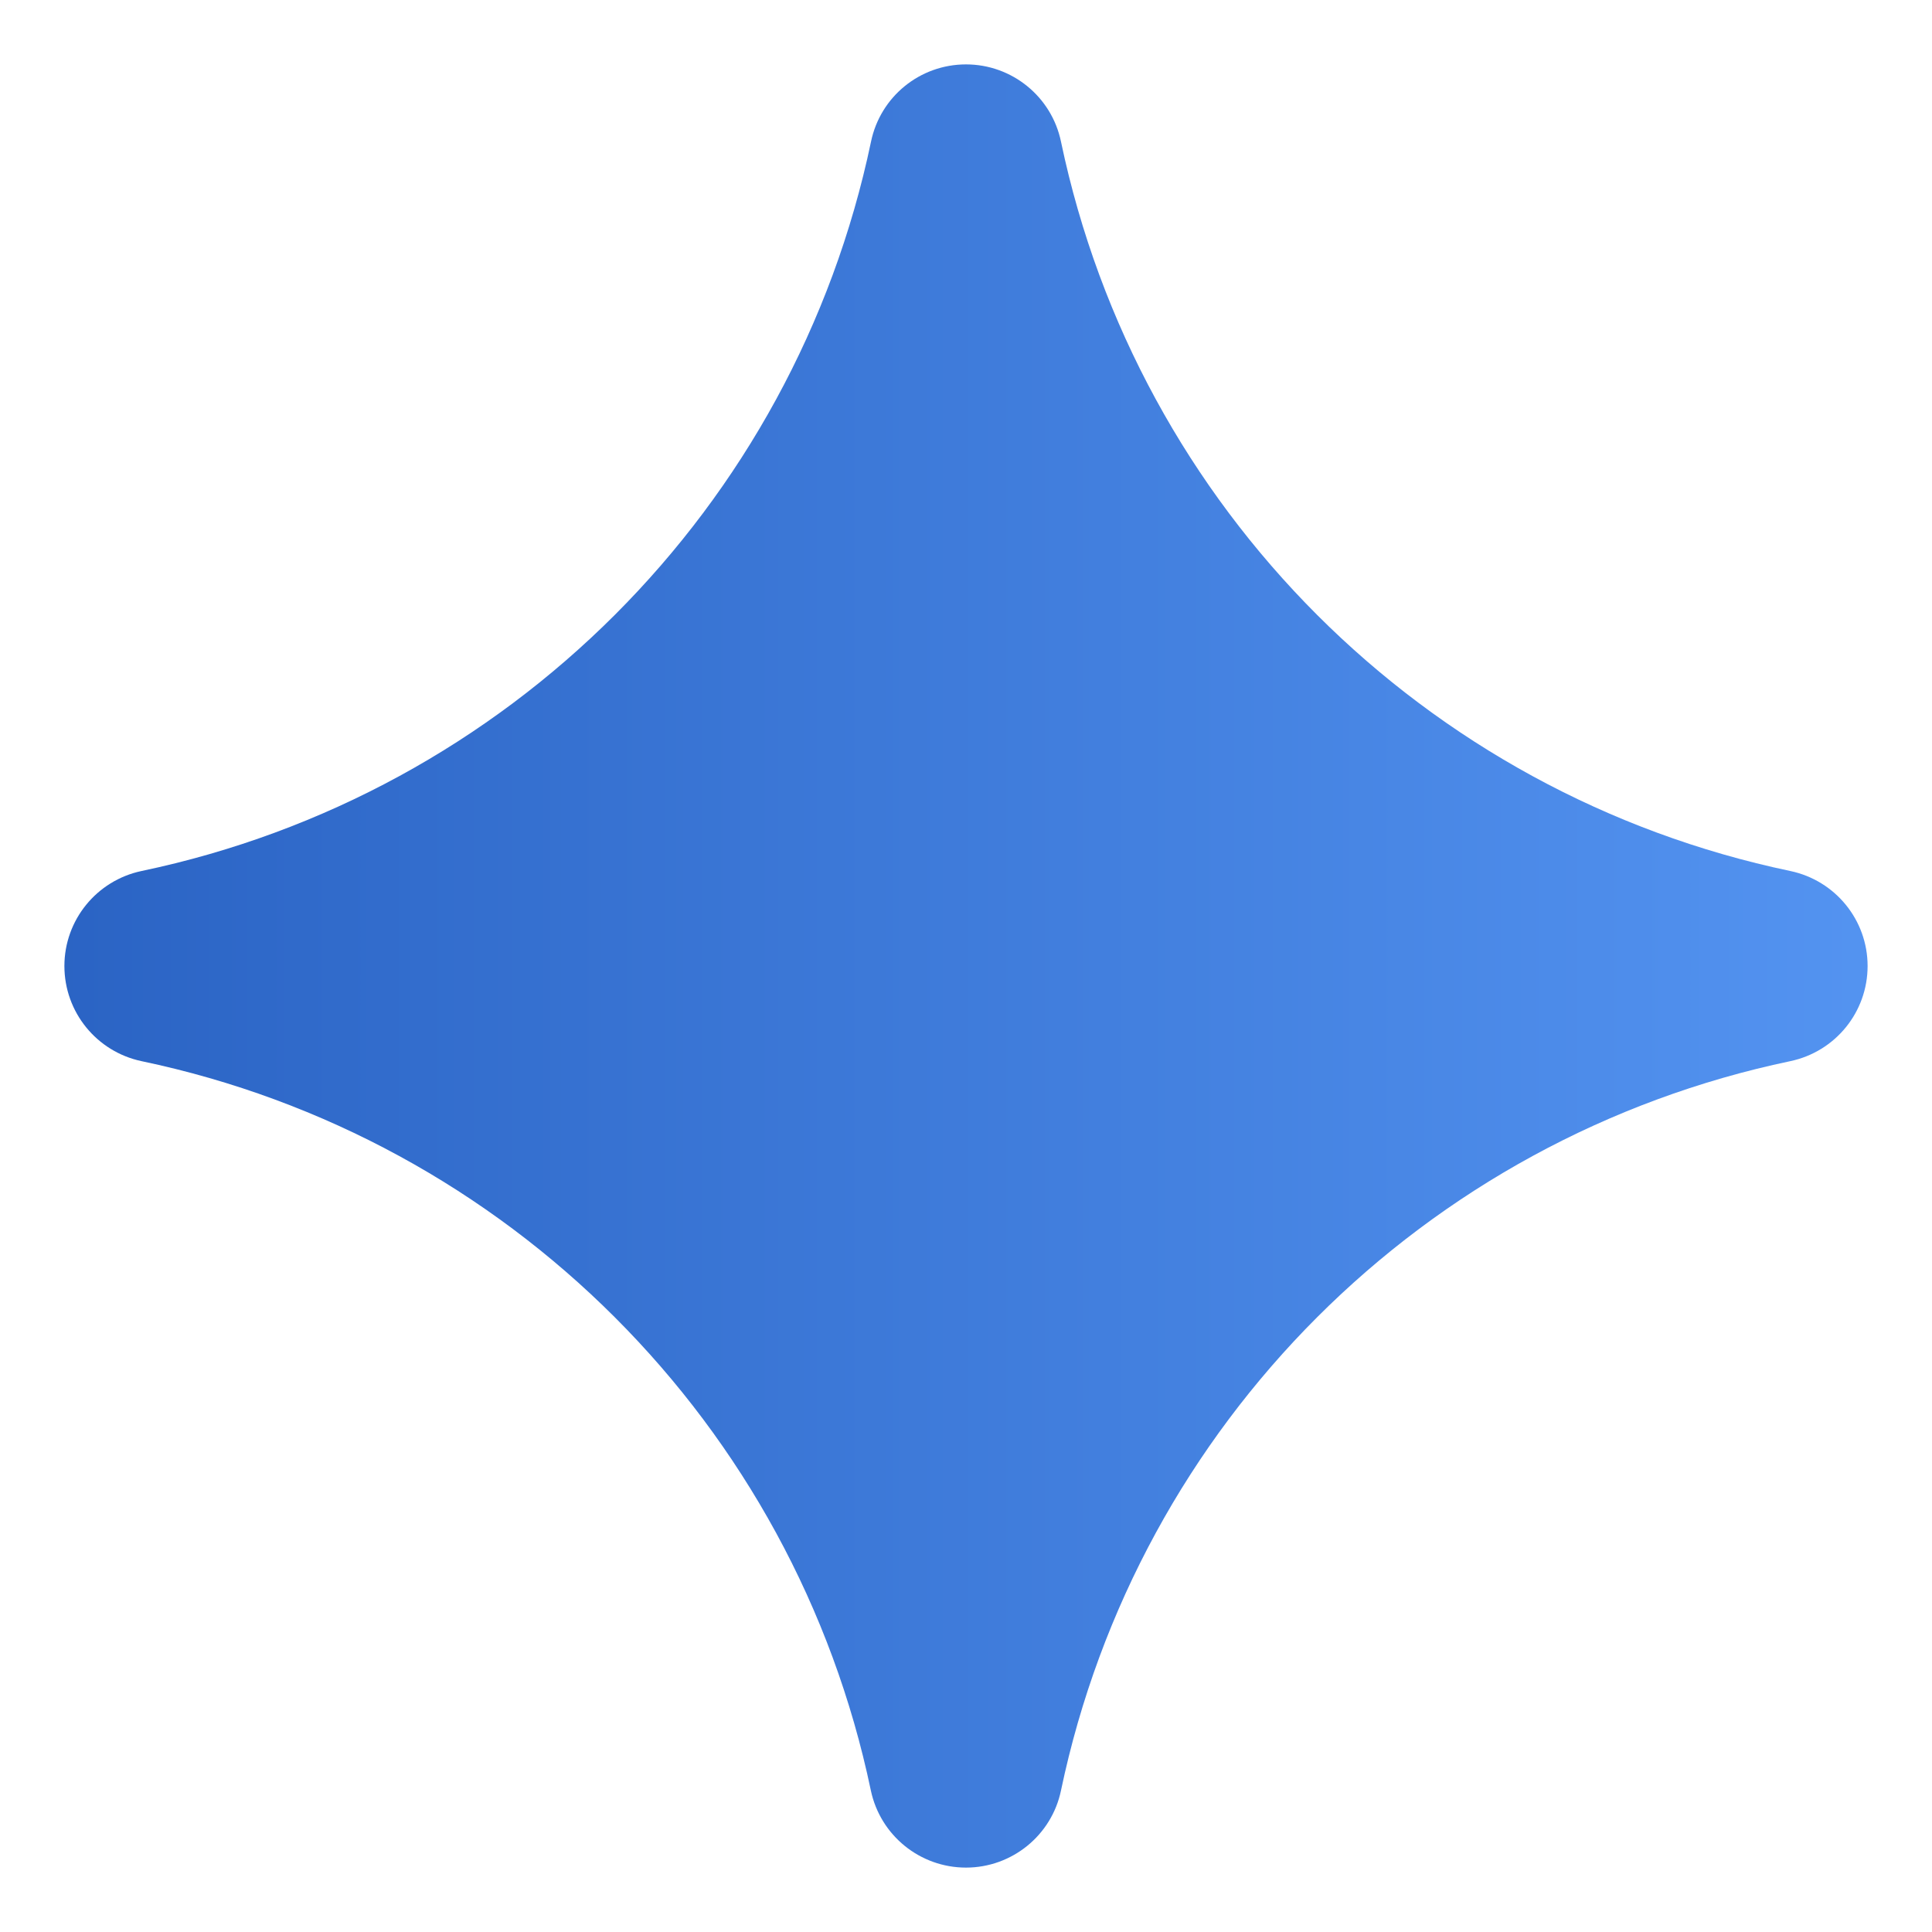 <svg width="12" height="12" viewBox="0 0 12 12" fill="none" xmlns="http://www.w3.org/2000/svg">
<path d="M11.12 5.41C8.845 4.933 7.067 3.155 6.59 0.88C6.532 0.6 6.285 0.4 6 0.4C5.714 0.4 5.468 0.6 5.41 0.88C4.933 3.155 3.154 4.933 0.879 5.41C0.6 5.469 0.4 5.715 0.4 6C0.4 6.286 0.6 6.532 0.879 6.591C3.154 7.068 4.933 8.846 5.409 11.121C5.468 11.4 5.714 11.6 6 11.6C6.285 11.6 6.532 11.4 6.59 11.121C7.067 8.846 8.845 7.068 11.12 6.591C11.4 6.532 11.6 6.286 11.6 6C11.6 5.715 11.4 5.469 11.12 5.41Z" fill="url(#paint0_linear_666_33124)"/>
<defs>
<linearGradient id="paint0_linear_666_33124" x1="-1.193" y1="6" x2="13.46" y2="6" gradientUnits="userSpaceOnUse">
<stop stop-color="#255DBE"/>
<stop offset="1" stop-color="#5A9BF8"/>
</linearGradient>
</defs>
</svg>

